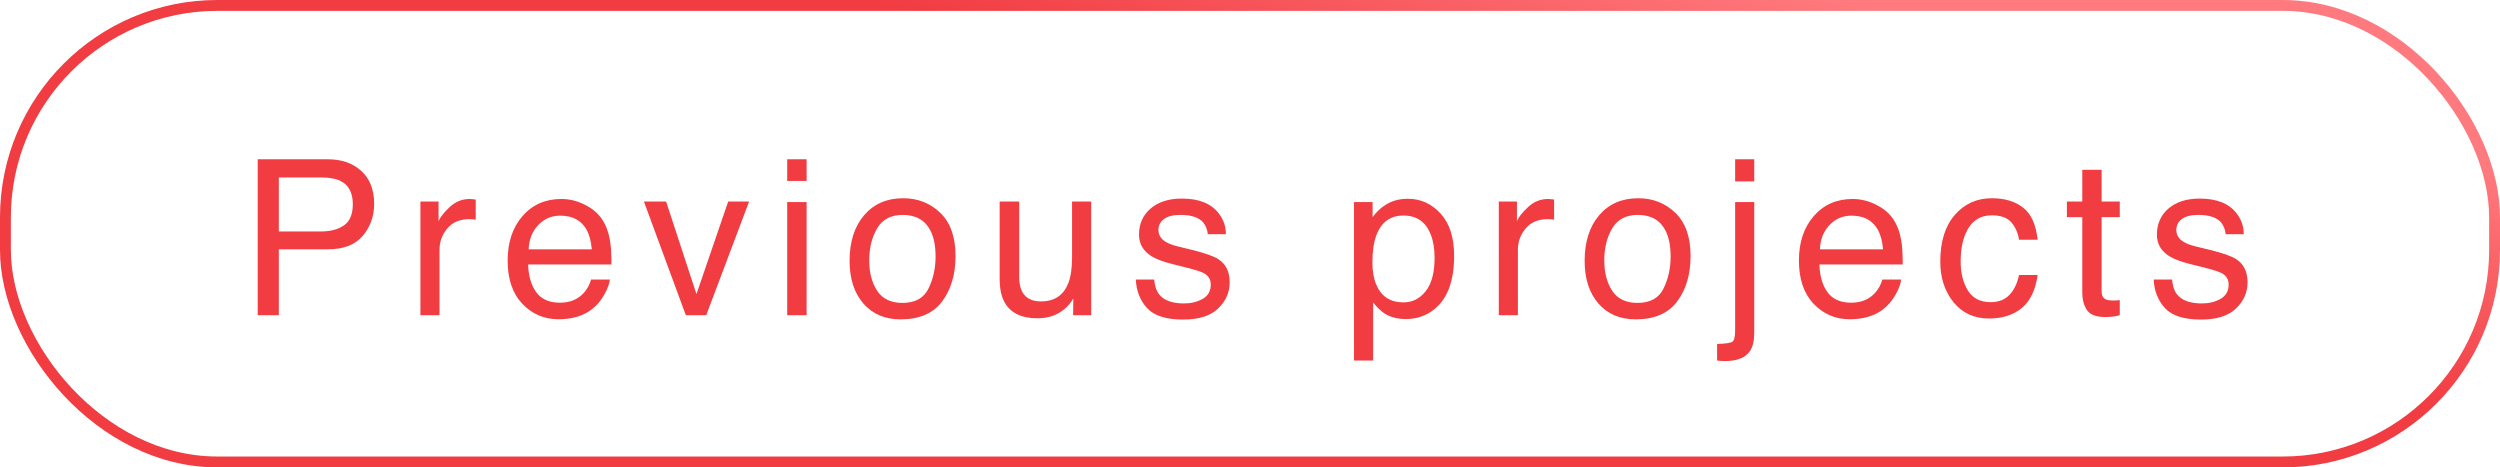 <?xml version="1.0" encoding="UTF-8"?> <svg xmlns="http://www.w3.org/2000/svg" width="230" height="43" viewBox="0 0 230 43" fill="none"><rect x="0.5" y="0.5" width="229" height="42" rx="19.5" stroke="url(#paint0_linear_55_888)"></rect><path d="M23.709 14.654H30.164C31.44 14.654 32.469 15.016 33.25 15.738C34.031 16.454 34.422 17.463 34.422 18.766C34.422 19.885 34.074 20.862 33.377 21.695C32.68 22.522 31.609 22.936 30.164 22.936H25.652V29H23.709V14.654ZM32.459 18.775C32.459 17.721 32.068 17.005 31.287 16.627C30.857 16.425 30.268 16.324 29.52 16.324H25.652V21.295H29.52C30.392 21.295 31.098 21.109 31.639 20.738C32.185 20.367 32.459 19.713 32.459 18.775ZM38.678 18.541H40.348V20.348C40.484 19.996 40.82 19.57 41.353 19.068C41.887 18.561 42.503 18.307 43.199 18.307C43.232 18.307 43.287 18.31 43.365 18.316C43.443 18.323 43.577 18.336 43.766 18.355V20.211C43.661 20.191 43.564 20.178 43.473 20.172C43.388 20.165 43.294 20.162 43.19 20.162C42.304 20.162 41.624 20.449 41.148 21.021C40.673 21.588 40.435 22.242 40.435 22.984V29H38.678V18.541ZM51.645 18.307C52.387 18.307 53.106 18.482 53.803 18.834C54.499 19.179 55.03 19.628 55.395 20.182C55.746 20.709 55.98 21.324 56.098 22.027C56.202 22.509 56.254 23.277 56.254 24.332H48.588C48.62 25.393 48.871 26.246 49.34 26.891C49.809 27.529 50.535 27.848 51.518 27.848C52.435 27.848 53.168 27.545 53.715 26.939C54.027 26.588 54.249 26.181 54.379 25.719H56.107C56.062 26.103 55.909 26.533 55.648 27.008C55.395 27.477 55.108 27.861 54.789 28.16C54.255 28.681 53.594 29.033 52.807 29.215C52.383 29.319 51.905 29.371 51.371 29.371C50.069 29.371 48.965 28.899 48.06 27.955C47.156 27.005 46.703 25.676 46.703 23.971C46.703 22.291 47.159 20.927 48.07 19.879C48.982 18.831 50.173 18.307 51.645 18.307ZM54.447 22.936C54.376 22.174 54.21 21.565 53.949 21.109C53.467 20.263 52.663 19.84 51.537 19.84C50.73 19.84 50.053 20.133 49.506 20.719C48.959 21.298 48.669 22.037 48.637 22.936H54.447ZM61.281 18.541L64.074 27.057L66.994 18.541H68.918L64.973 29H63.098L59.24 18.541H61.281ZM72.422 18.59H74.209V29H72.422V18.59ZM72.422 14.654H74.209V16.646H72.422V14.654ZM83.025 27.867C84.191 27.867 84.988 27.428 85.418 26.549C85.854 25.663 86.072 24.68 86.072 23.6C86.072 22.623 85.916 21.829 85.603 21.217C85.109 20.253 84.256 19.771 83.045 19.771C81.971 19.771 81.189 20.182 80.701 21.002C80.213 21.822 79.969 22.812 79.969 23.971C79.969 25.084 80.213 26.012 80.701 26.754C81.189 27.496 81.964 27.867 83.025 27.867ZM83.094 18.238C84.441 18.238 85.581 18.688 86.512 19.586C87.443 20.484 87.908 21.806 87.908 23.551C87.908 25.237 87.498 26.63 86.678 27.73C85.857 28.831 84.585 29.381 82.859 29.381C81.421 29.381 80.278 28.896 79.432 27.926C78.585 26.949 78.162 25.641 78.162 24C78.162 22.242 78.608 20.842 79.5 19.801C80.392 18.759 81.59 18.238 83.094 18.238ZM93.766 18.541V25.484C93.766 26.018 93.85 26.454 94.019 26.793C94.332 27.418 94.915 27.73 95.768 27.73C96.992 27.73 97.825 27.184 98.268 26.09C98.508 25.504 98.629 24.7 98.629 23.678V18.541H100.387V29H98.727L98.746 27.457C98.518 27.854 98.235 28.189 97.897 28.463C97.226 29.01 96.412 29.283 95.455 29.283C93.964 29.283 92.949 28.785 92.408 27.789C92.115 27.255 91.969 26.542 91.969 25.65V18.541H93.766ZM106.186 25.719C106.238 26.305 106.384 26.754 106.625 27.066C107.068 27.633 107.836 27.916 108.93 27.916C109.581 27.916 110.154 27.776 110.648 27.496C111.143 27.21 111.391 26.77 111.391 26.178C111.391 25.729 111.192 25.387 110.795 25.152C110.541 25.009 110.04 24.843 109.291 24.654L107.895 24.303C107.003 24.081 106.345 23.834 105.922 23.561C105.167 23.085 104.789 22.428 104.789 21.588C104.789 20.598 105.144 19.797 105.854 19.186C106.57 18.574 107.53 18.268 108.734 18.268C110.31 18.268 111.446 18.73 112.143 19.654C112.579 20.24 112.79 20.872 112.777 21.549H111.117C111.085 21.152 110.945 20.79 110.697 20.465C110.294 20.003 109.594 19.771 108.598 19.771C107.934 19.771 107.429 19.898 107.084 20.152C106.745 20.406 106.576 20.741 106.576 21.158C106.576 21.614 106.801 21.979 107.25 22.252C107.51 22.415 107.895 22.558 108.402 22.682L109.564 22.965C110.827 23.271 111.674 23.567 112.104 23.854C112.787 24.303 113.129 25.009 113.129 25.973C113.129 26.904 112.774 27.708 112.064 28.385C111.361 29.062 110.287 29.4 108.842 29.4C107.286 29.4 106.182 29.049 105.531 28.346C104.887 27.636 104.542 26.76 104.496 25.719H106.186ZM129.121 27.818C129.941 27.818 130.622 27.477 131.162 26.793C131.709 26.103 131.982 25.074 131.982 23.707C131.982 22.874 131.862 22.158 131.621 21.559C131.165 20.406 130.332 19.83 129.121 19.83C127.904 19.83 127.07 20.439 126.621 21.656C126.38 22.307 126.26 23.134 126.26 24.137C126.26 24.944 126.38 25.631 126.621 26.197C127.077 27.278 127.91 27.818 129.121 27.818ZM124.57 18.59H126.279V19.977C126.631 19.501 127.015 19.134 127.432 18.873C128.024 18.482 128.721 18.287 129.521 18.287C130.706 18.287 131.712 18.743 132.539 19.654C133.366 20.559 133.779 21.855 133.779 23.541C133.779 25.82 133.184 27.447 131.992 28.424C131.237 29.042 130.358 29.352 129.355 29.352C128.568 29.352 127.907 29.179 127.373 28.834C127.061 28.639 126.712 28.303 126.328 27.828V33.17H124.57V18.59ZM137.889 18.541H139.559V20.348C139.695 19.996 140.031 19.57 140.564 19.068C141.098 18.561 141.714 18.307 142.41 18.307C142.443 18.307 142.498 18.31 142.576 18.316C142.654 18.323 142.788 18.336 142.977 18.355V20.211C142.872 20.191 142.775 20.178 142.684 20.172C142.599 20.165 142.505 20.162 142.4 20.162C141.515 20.162 140.835 20.449 140.359 21.021C139.884 21.588 139.646 22.242 139.646 22.984V29H137.889V18.541ZM150.65 27.867C151.816 27.867 152.613 27.428 153.043 26.549C153.479 25.663 153.697 24.68 153.697 23.6C153.697 22.623 153.541 21.829 153.229 21.217C152.734 20.253 151.881 19.771 150.67 19.771C149.596 19.771 148.814 20.182 148.326 21.002C147.838 21.822 147.594 22.812 147.594 23.971C147.594 25.084 147.838 26.012 148.326 26.754C148.814 27.496 149.589 27.867 150.65 27.867ZM150.719 18.238C152.066 18.238 153.206 18.688 154.137 19.586C155.068 20.484 155.533 21.806 155.533 23.551C155.533 25.237 155.123 26.63 154.303 27.73C153.482 28.831 152.21 29.381 150.484 29.381C149.046 29.381 147.903 28.896 147.057 27.926C146.21 26.949 145.787 25.641 145.787 24C145.787 22.242 146.233 20.842 147.125 19.801C148.017 18.759 149.215 18.238 150.719 18.238ZM161.391 16.686H159.633V14.654H161.391V16.686ZM157.973 31.646C158.76 31.62 159.232 31.549 159.389 31.432C159.551 31.321 159.633 30.966 159.633 30.367V18.59H161.391V30.553C161.391 31.314 161.267 31.884 161.02 32.262C160.609 32.9 159.831 33.219 158.686 33.219C158.601 33.219 158.51 33.215 158.412 33.209C158.321 33.203 158.174 33.19 157.973 33.17V31.646ZM170.441 18.307C171.184 18.307 171.903 18.482 172.6 18.834C173.296 19.179 173.827 19.628 174.191 20.182C174.543 20.709 174.777 21.324 174.895 22.027C174.999 22.509 175.051 23.277 175.051 24.332H167.385C167.417 25.393 167.668 26.246 168.137 26.891C168.605 27.529 169.331 27.848 170.314 27.848C171.232 27.848 171.965 27.545 172.512 26.939C172.824 26.588 173.046 26.181 173.176 25.719H174.904C174.859 26.103 174.706 26.533 174.445 27.008C174.191 27.477 173.905 27.861 173.586 28.16C173.052 28.681 172.391 29.033 171.604 29.215C171.18 29.319 170.702 29.371 170.168 29.371C168.866 29.371 167.762 28.899 166.857 27.955C165.952 27.005 165.5 25.676 165.5 23.971C165.5 22.291 165.956 20.927 166.867 19.879C167.779 18.831 168.97 18.307 170.441 18.307ZM173.244 22.936C173.173 22.174 173.007 21.565 172.746 21.109C172.264 20.263 171.46 19.84 170.334 19.84C169.527 19.84 168.85 20.133 168.303 20.719C167.756 21.298 167.466 22.037 167.434 22.936H173.244ZM183.252 18.238C184.43 18.238 185.387 18.525 186.123 19.098C186.865 19.671 187.311 20.657 187.461 22.057H185.752C185.648 21.412 185.41 20.878 185.039 20.455C184.668 20.025 184.072 19.811 183.252 19.811C182.132 19.811 181.331 20.357 180.85 21.451C180.537 22.161 180.381 23.037 180.381 24.078C180.381 25.126 180.602 26.009 181.045 26.725C181.488 27.441 182.184 27.799 183.135 27.799C183.864 27.799 184.44 27.578 184.863 27.135C185.293 26.686 185.589 26.074 185.752 25.299H187.461C187.266 26.686 186.777 27.701 185.996 28.346C185.215 28.984 184.215 29.303 182.998 29.303C181.631 29.303 180.54 28.805 179.727 27.809C178.913 26.806 178.506 25.556 178.506 24.059C178.506 22.223 178.952 20.794 179.844 19.771C180.736 18.749 181.872 18.238 183.252 18.238ZM191.57 15.621H193.348V18.541H195.018V19.977H193.348V26.803C193.348 27.167 193.471 27.412 193.719 27.535C193.855 27.607 194.083 27.643 194.402 27.643C194.487 27.643 194.578 27.643 194.676 27.643C194.773 27.636 194.887 27.626 195.018 27.613V29C194.816 29.059 194.604 29.101 194.383 29.127C194.168 29.153 193.934 29.166 193.68 29.166C192.859 29.166 192.303 28.958 192.01 28.541C191.717 28.118 191.57 27.571 191.57 26.9V19.977H190.154V18.541H191.57V15.621ZM199.83 25.719C199.882 26.305 200.029 26.754 200.27 27.066C200.712 27.633 201.48 27.916 202.574 27.916C203.225 27.916 203.798 27.776 204.293 27.496C204.788 27.21 205.035 26.77 205.035 26.178C205.035 25.729 204.837 25.387 204.439 25.152C204.186 25.009 203.684 24.843 202.936 24.654L201.539 24.303C200.647 24.081 199.99 23.834 199.566 23.561C198.811 23.085 198.434 22.428 198.434 21.588C198.434 20.598 198.788 19.797 199.498 19.186C200.214 18.574 201.174 18.268 202.379 18.268C203.954 18.268 205.09 18.73 205.787 19.654C206.223 20.24 206.435 20.872 206.422 21.549H204.762C204.729 21.152 204.589 20.79 204.342 20.465C203.938 20.003 203.238 19.771 202.242 19.771C201.578 19.771 201.074 19.898 200.729 20.152C200.39 20.406 200.221 20.741 200.221 21.158C200.221 21.614 200.445 21.979 200.895 22.252C201.155 22.415 201.539 22.558 202.047 22.682L203.209 22.965C204.472 23.271 205.318 23.567 205.748 23.854C206.432 24.303 206.773 25.009 206.773 25.973C206.773 26.904 206.419 27.708 205.709 28.385C205.006 29.062 203.932 29.4 202.486 29.4C200.93 29.4 199.827 29.049 199.176 28.346C198.531 27.636 198.186 26.76 198.141 25.719H199.83Z" fill="#F13C42"></path><defs><linearGradient id="paint0_linear_55_888" x1="129.447" y1="-10.5" x2="123.702" y2="11.462" gradientUnits="userSpaceOnUse"><stop stop-color="#FF7A7E"></stop><stop offset="1" stop-color="#F13C42"></stop></linearGradient></defs></svg> 